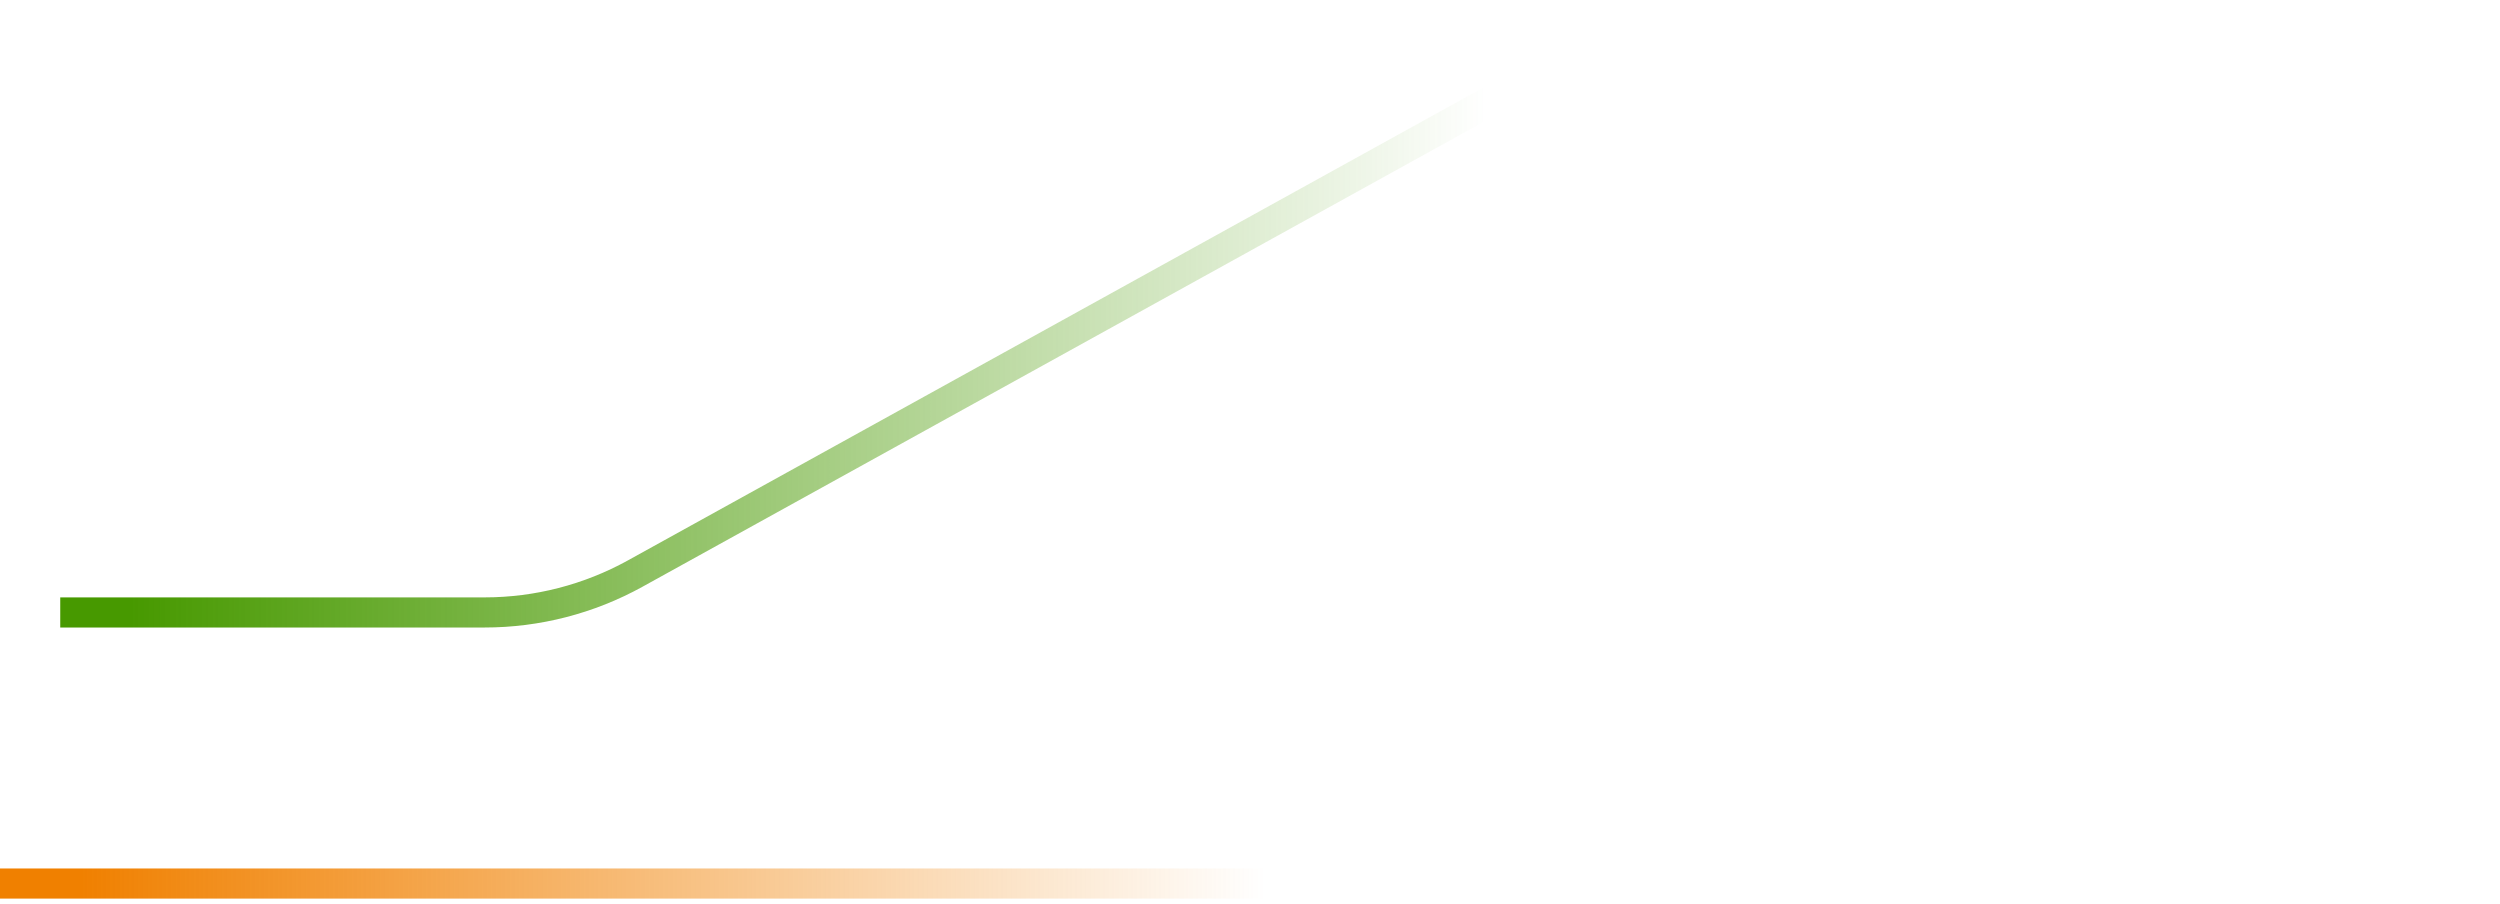 <?xml version="1.0" encoding="UTF-8"?> <svg xmlns="http://www.w3.org/2000/svg" width="249" height="90" viewBox="0 0 249 90" fill="none"> <path d="M6 61H48.264C53.509 61 58.669 59.669 63.26 57.131L156.001 5.869C160.592 3.331 165.752 2 170.997 2H379" stroke="url(#paint0_linear_140_4442)" stroke-width="3"></path> <path d="M0 88L183 88" stroke="url(#paint1_linear_140_4442)" stroke-width="3"></path> <defs> <linearGradient id="paint0_linear_140_4442" x1="13" y1="61" x2="148" y2="61" gradientUnits="userSpaceOnUse"> <stop stop-color="#479900"></stop> <stop offset="1" stop-color="#479900" stop-opacity="0"></stop> </linearGradient> <linearGradient id="paint1_linear_140_4442" x1="8" y1="88" x2="126" y2="88" gradientUnits="userSpaceOnUse"> <stop stop-color="#F08000"></stop> <stop offset="1" stop-color="#F08000" stop-opacity="0"></stop> </linearGradient> </defs> </svg> 